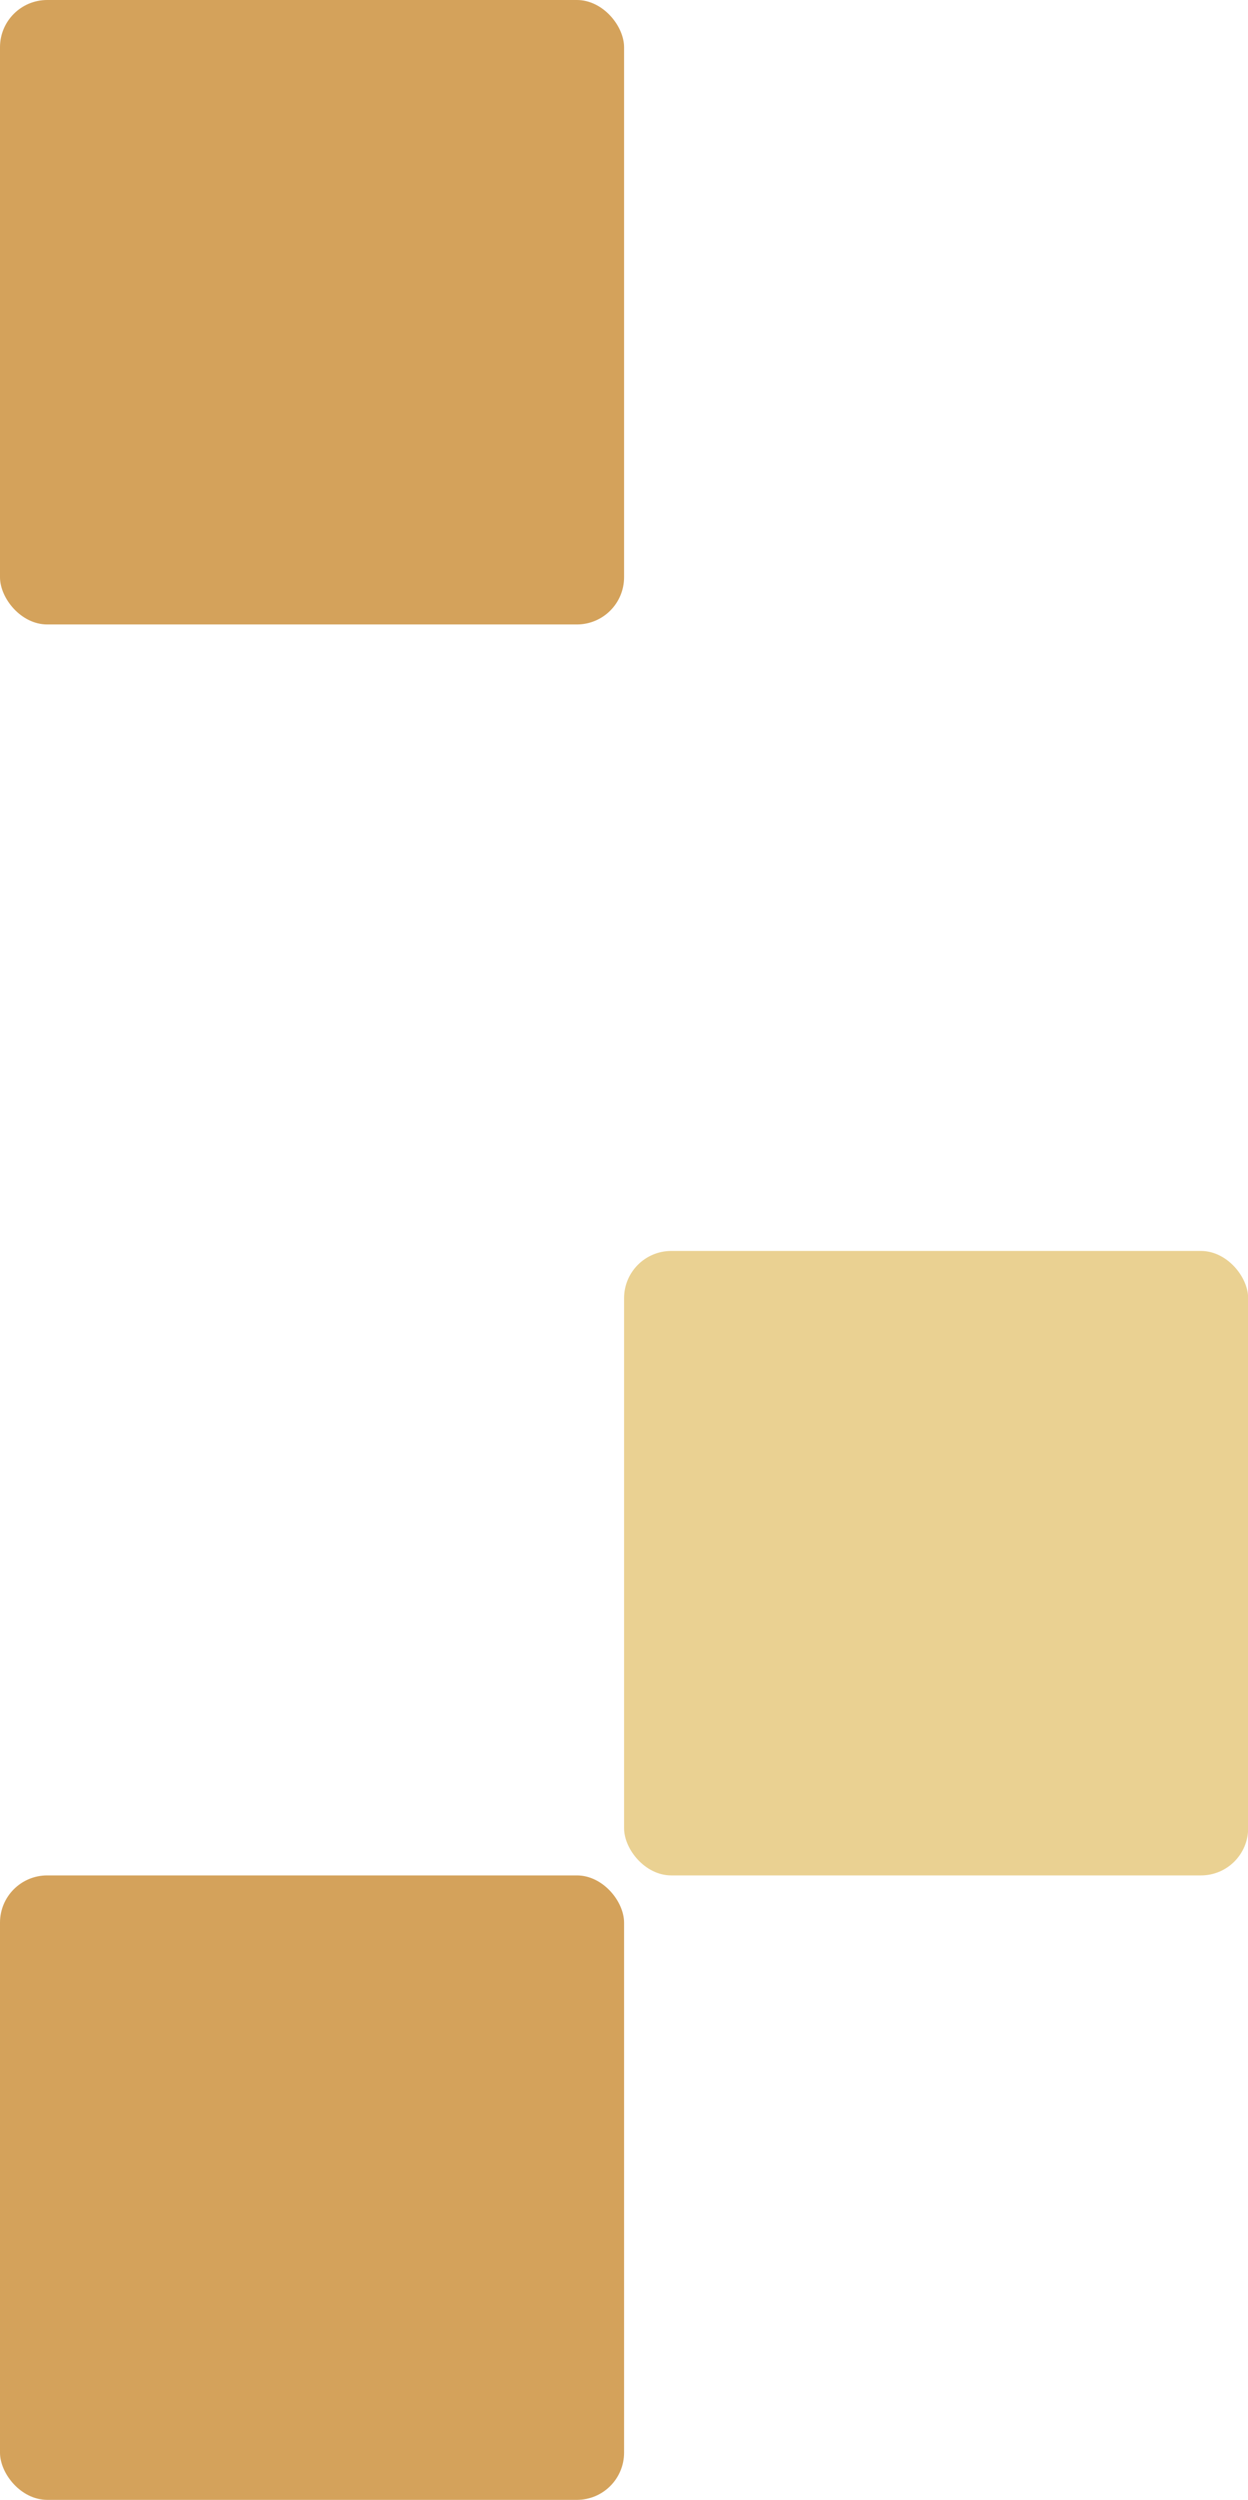 <?xml version="1.0" encoding="UTF-8"?>
<svg id="b" data-name="圖層 2" xmlns="http://www.w3.org/2000/svg" width="79.33" height="158.81" viewBox="0 0 79.33 158.81">
  <defs>
    <style>
      .d {
        fill: #d4a25b;
      }

      .e {
        fill: #ead192;
      }
    </style>
  </defs>
  <g id="c" data-name="圖層 1">
    <rect class="e" x="39.67" y="79.47" width="39.67" height="39.67" rx="3" ry="3"/>
    <rect class="d" y="119.14" width="39.67" height="39.67" rx="3" ry="3"/>
    <rect class="d" y="0" width="39.67" height="39.67" rx="3" ry="3"/>
  </g>
</svg>